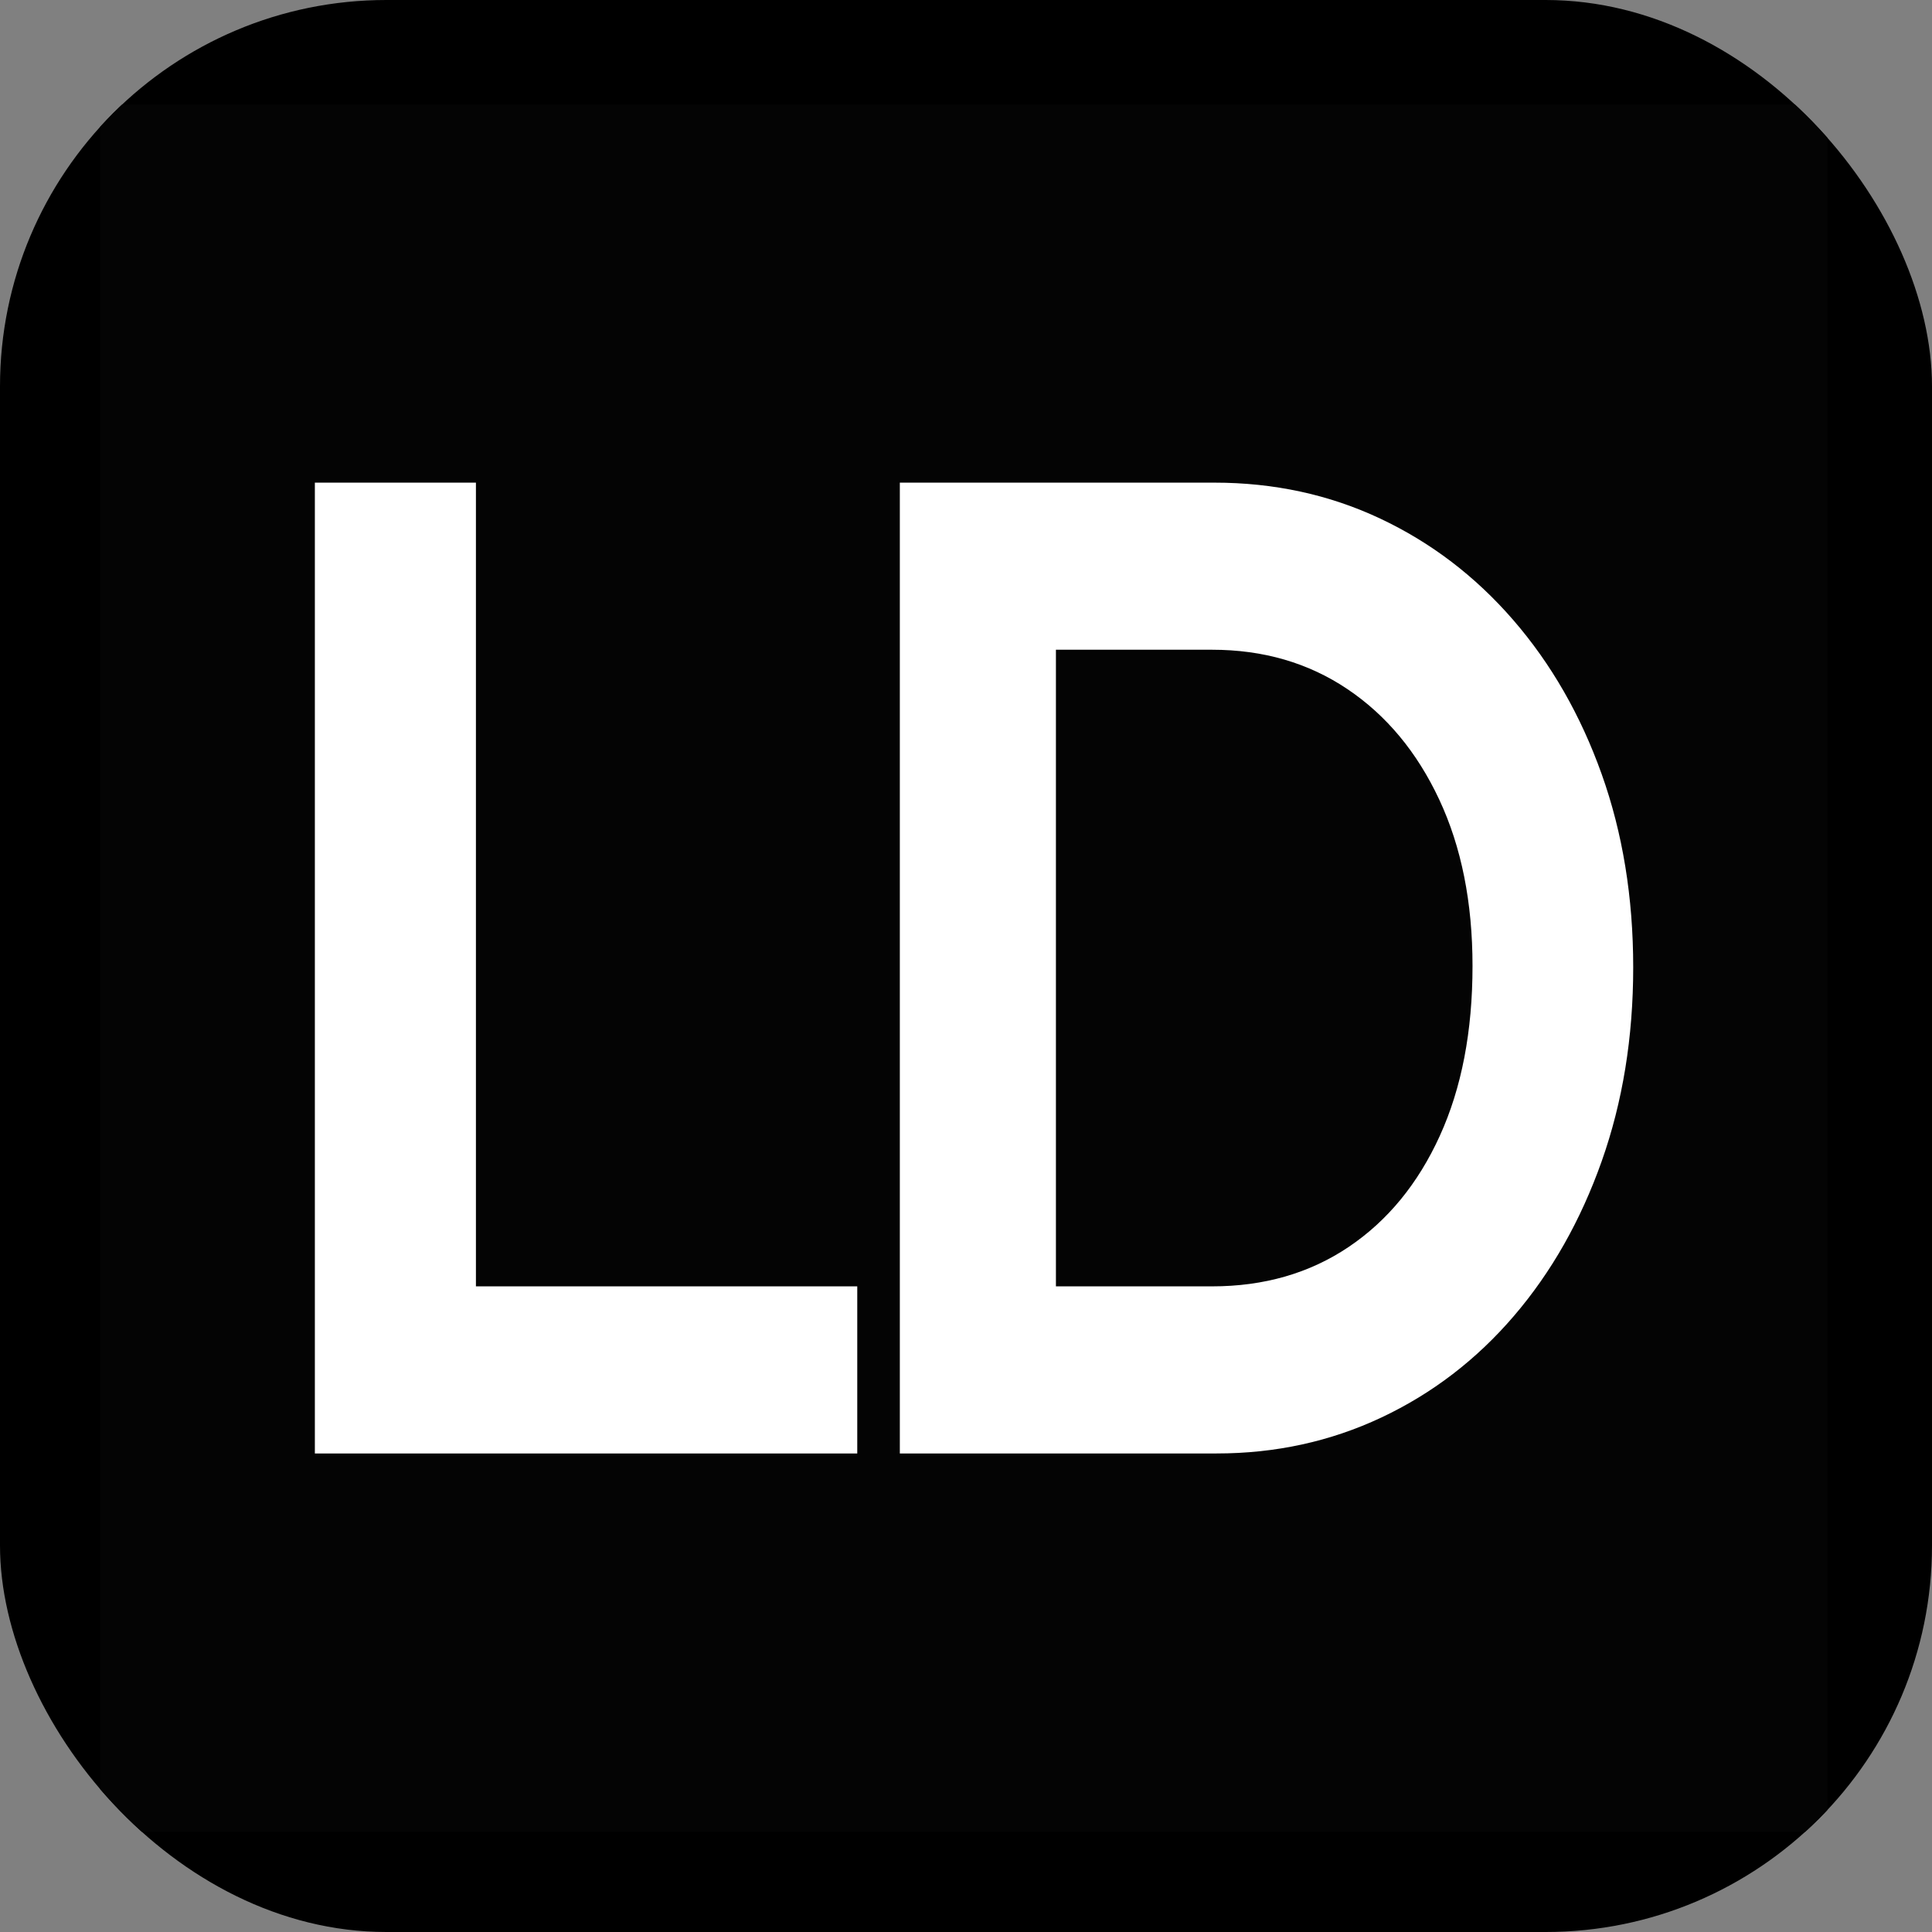 <svg xmlns="http://www.w3.org/2000/svg" version="1.1" xmlns:xlink="http://www.w3.org/1999/xlink" width="1000" height="1000"><rect width="100%" height="100%" fill="#808080" stroke="none"/><style>
    #light-icon {
      display: inline;
    }
    #dark-icon {
      display: none;
    }

    @media (prefers-color-scheme: dark) {
      #light-icon {
        display: none;
      }
      #dark-icon {
        display: inline;
      }
    }
  </style><g id="light-icon"><svg xmlns="http://www.w3.org/2000/svg" version="1.1" xmlns:xlink="http://www.w3.org/1999/xlink" width="1000" height="1000"><g clip-path="url(#SvgjsClipPath1265)"><rect width="1000" height="1000" fill="#000000"></rect><g transform="matrix(9.337,0,0,9.337,50,50)"><svg xmlns="http://www.w3.org/2000/svg" version="1.1" xmlns:xlink="http://www.w3.org/1999/xlink" width="96.387" height="96.387"><svg version="1.1" id="svg1" width="96.387" height="96.387" viewBox="0 0 96.387 96.387" sodipodi:docname="favicon2.eps" xmlns:inkscape="http://www.inkscape.org/namespaces/inkscape" xmlns:sodipodi="http://sodipodi.sourceforge.net/DTD/sodipodi-0.dtd" xmlns="http://www.w3.org/2000/svg" xmlns:svg="http://www.w3.org/2000/svg">
  <defs id="defs1"><clipPath id="SvgjsClipPath1265"><rect width="1000" height="1000" x="0" y="0" rx="200" ry="200"></rect></clipPath></defs>
  <sodipodi:namedview id="namedview1" pagecolor="#ffffff" bordercolor="#000000" borderopacity="0.25" inkscape:showpageshadow="2" inkscape:pageopacity="0.0" inkscape:pagecheckerboard="0" inkscape:deskcolor="#d1d1d1">
    <inkscape:page x="0" y="0" inkscape:label="1" id="page1" width="96.387" height="96.387" margin="0" bleed="0"></inkscape:page>
  </sodipodi:namedview>
  <g id="g1" inkscape:groupmode="layer" inkscape:label="1">
    <path id="path1" d="M 721.441,721.441 H 1.441 V 1.441 H 721.441 V 721.441" style="fill:#040404;fill-opacity:1;fill-rule:nonzero;stroke:none" transform="matrix(0.133,0,0,-0.133,0,96.387)"></path>
    <path id="path2" d="m 379.281,159.168 h 87.539 c 24.555,0 47.438,4.988 68.645,14.965 21.207,9.98 39.625,24.082 55.25,42.308 15.625,18.227 27.824,39.715 36.594,64.465 8.769,24.75 13.156,51.707 13.156,80.871 0,29.164 -4.387,56.024 -13.156,80.582 -8.77,24.559 -21.047,45.954 -36.832,64.18 -15.786,18.227 -34.286,32.328 -55.493,42.305 -21.207,9.976 -44.246,14.965 -69.121,14.965 H 399.852 377.848 334.793 V 159.168 Z m 20.571,69.648 v 265.348 h 65.054 c 21.367,0 40.184,-5.469 56.446,-16.406 16.265,-10.938 29.023,-26.285 38.269,-46.047 9.25,-19.762 13.871,-42.883 13.871,-69.359 0,-27.243 -4.543,-50.844 -13.633,-70.797 -9.086,-19.953 -21.765,-35.399 -38.027,-46.336 -16.266,-10.934 -35.238,-16.403 -56.926,-16.403 h -65.054" style="fill:#ffffff;fill-opacity:1;fill-rule:nonzero;stroke:none" transform="matrix(0.133,0,0,-0.133,0,96.387)"></path>
    <path id="path3" d="m 158.105,159.168 h 158.942 v 69.648 H 158.105 V 563.809 H 90.973 V 159.168 h 49.363 17.769" style="fill:#ffffff;fill-opacity:1;fill-rule:nonzero;stroke:none" transform="matrix(0.133,0,0,-0.133,0,96.387)"></path>
  </g>
</svg></svg></g></g></svg></g><g id="dark-icon"><svg xmlns="http://www.w3.org/2000/svg" version="1.1" xmlns:xlink="http://www.w3.org/1999/xlink" width="1000" height="1000"><g><g transform="matrix(10.375,0,0,10.375,0,0)"><svg xmlns="http://www.w3.org/2000/svg" version="1.1" xmlns:xlink="http://www.w3.org/1999/xlink" width="96.387" height="96.387"><svg version="1.1" id="svg1" width="96.387" height="96.387" viewBox="0 0 96.387 96.387" sodipodi:docname="favicon2.eps" xmlns:inkscape="http://www.inkscape.org/namespaces/inkscape" xmlns:sodipodi="http://sodipodi.sourceforge.net/DTD/sodipodi-0.dtd" xmlns="http://www.w3.org/2000/svg" xmlns:svg="http://www.w3.org/2000/svg">
  <defs id="defs1"></defs>
  <sodipodi:namedview id="namedview1" pagecolor="#ffffff" bordercolor="#000000" borderopacity="0.25" inkscape:showpageshadow="2" inkscape:pageopacity="0.0" inkscape:pagecheckerboard="0" inkscape:deskcolor="#d1d1d1">
    <inkscape:page x="0" y="0" inkscape:label="1" id="page1" width="96.387" height="96.387" margin="0" bleed="0"></inkscape:page>
  </sodipodi:namedview>
  <g id="g1" inkscape:groupmode="layer" inkscape:label="1">
    <path id="path1" d="M 721.441,721.441 H 1.441 V 1.441 H 721.441 V 721.441" style="fill:#040404;fill-opacity:1;fill-rule:nonzero;stroke:none" transform="matrix(0.133,0,0,-0.133,0,96.387)"></path>
    <path id="path2" d="m 379.281,159.168 h 87.539 c 24.555,0 47.438,4.988 68.645,14.965 21.207,9.98 39.625,24.082 55.25,42.308 15.625,18.227 27.824,39.715 36.594,64.465 8.769,24.75 13.156,51.707 13.156,80.871 0,29.164 -4.387,56.024 -13.156,80.582 -8.77,24.559 -21.047,45.954 -36.832,64.18 -15.786,18.227 -34.286,32.328 -55.493,42.305 -21.207,9.976 -44.246,14.965 -69.121,14.965 H 399.852 377.848 334.793 V 159.168 Z m 20.571,69.648 v 265.348 h 65.054 c 21.367,0 40.184,-5.469 56.446,-16.406 16.265,-10.938 29.023,-26.285 38.269,-46.047 9.25,-19.762 13.871,-42.883 13.871,-69.359 0,-27.243 -4.543,-50.844 -13.633,-70.797 -9.086,-19.953 -21.765,-35.399 -38.027,-46.336 -16.266,-10.934 -35.238,-16.403 -56.926,-16.403 h -65.054" style="fill:#ffffff;fill-opacity:1;fill-rule:nonzero;stroke:none" transform="matrix(0.133,0,0,-0.133,0,96.387)"></path>
    <path id="path3" d="m 158.105,159.168 h 158.942 v 69.648 H 158.105 V 563.809 H 90.973 V 159.168 h 49.363 17.769" style="fill:#ffffff;fill-opacity:1;fill-rule:nonzero;stroke:none" transform="matrix(0.133,0,0,-0.133,0,96.387)"></path>
  </g>
</svg></svg></g></g></svg></g></svg>